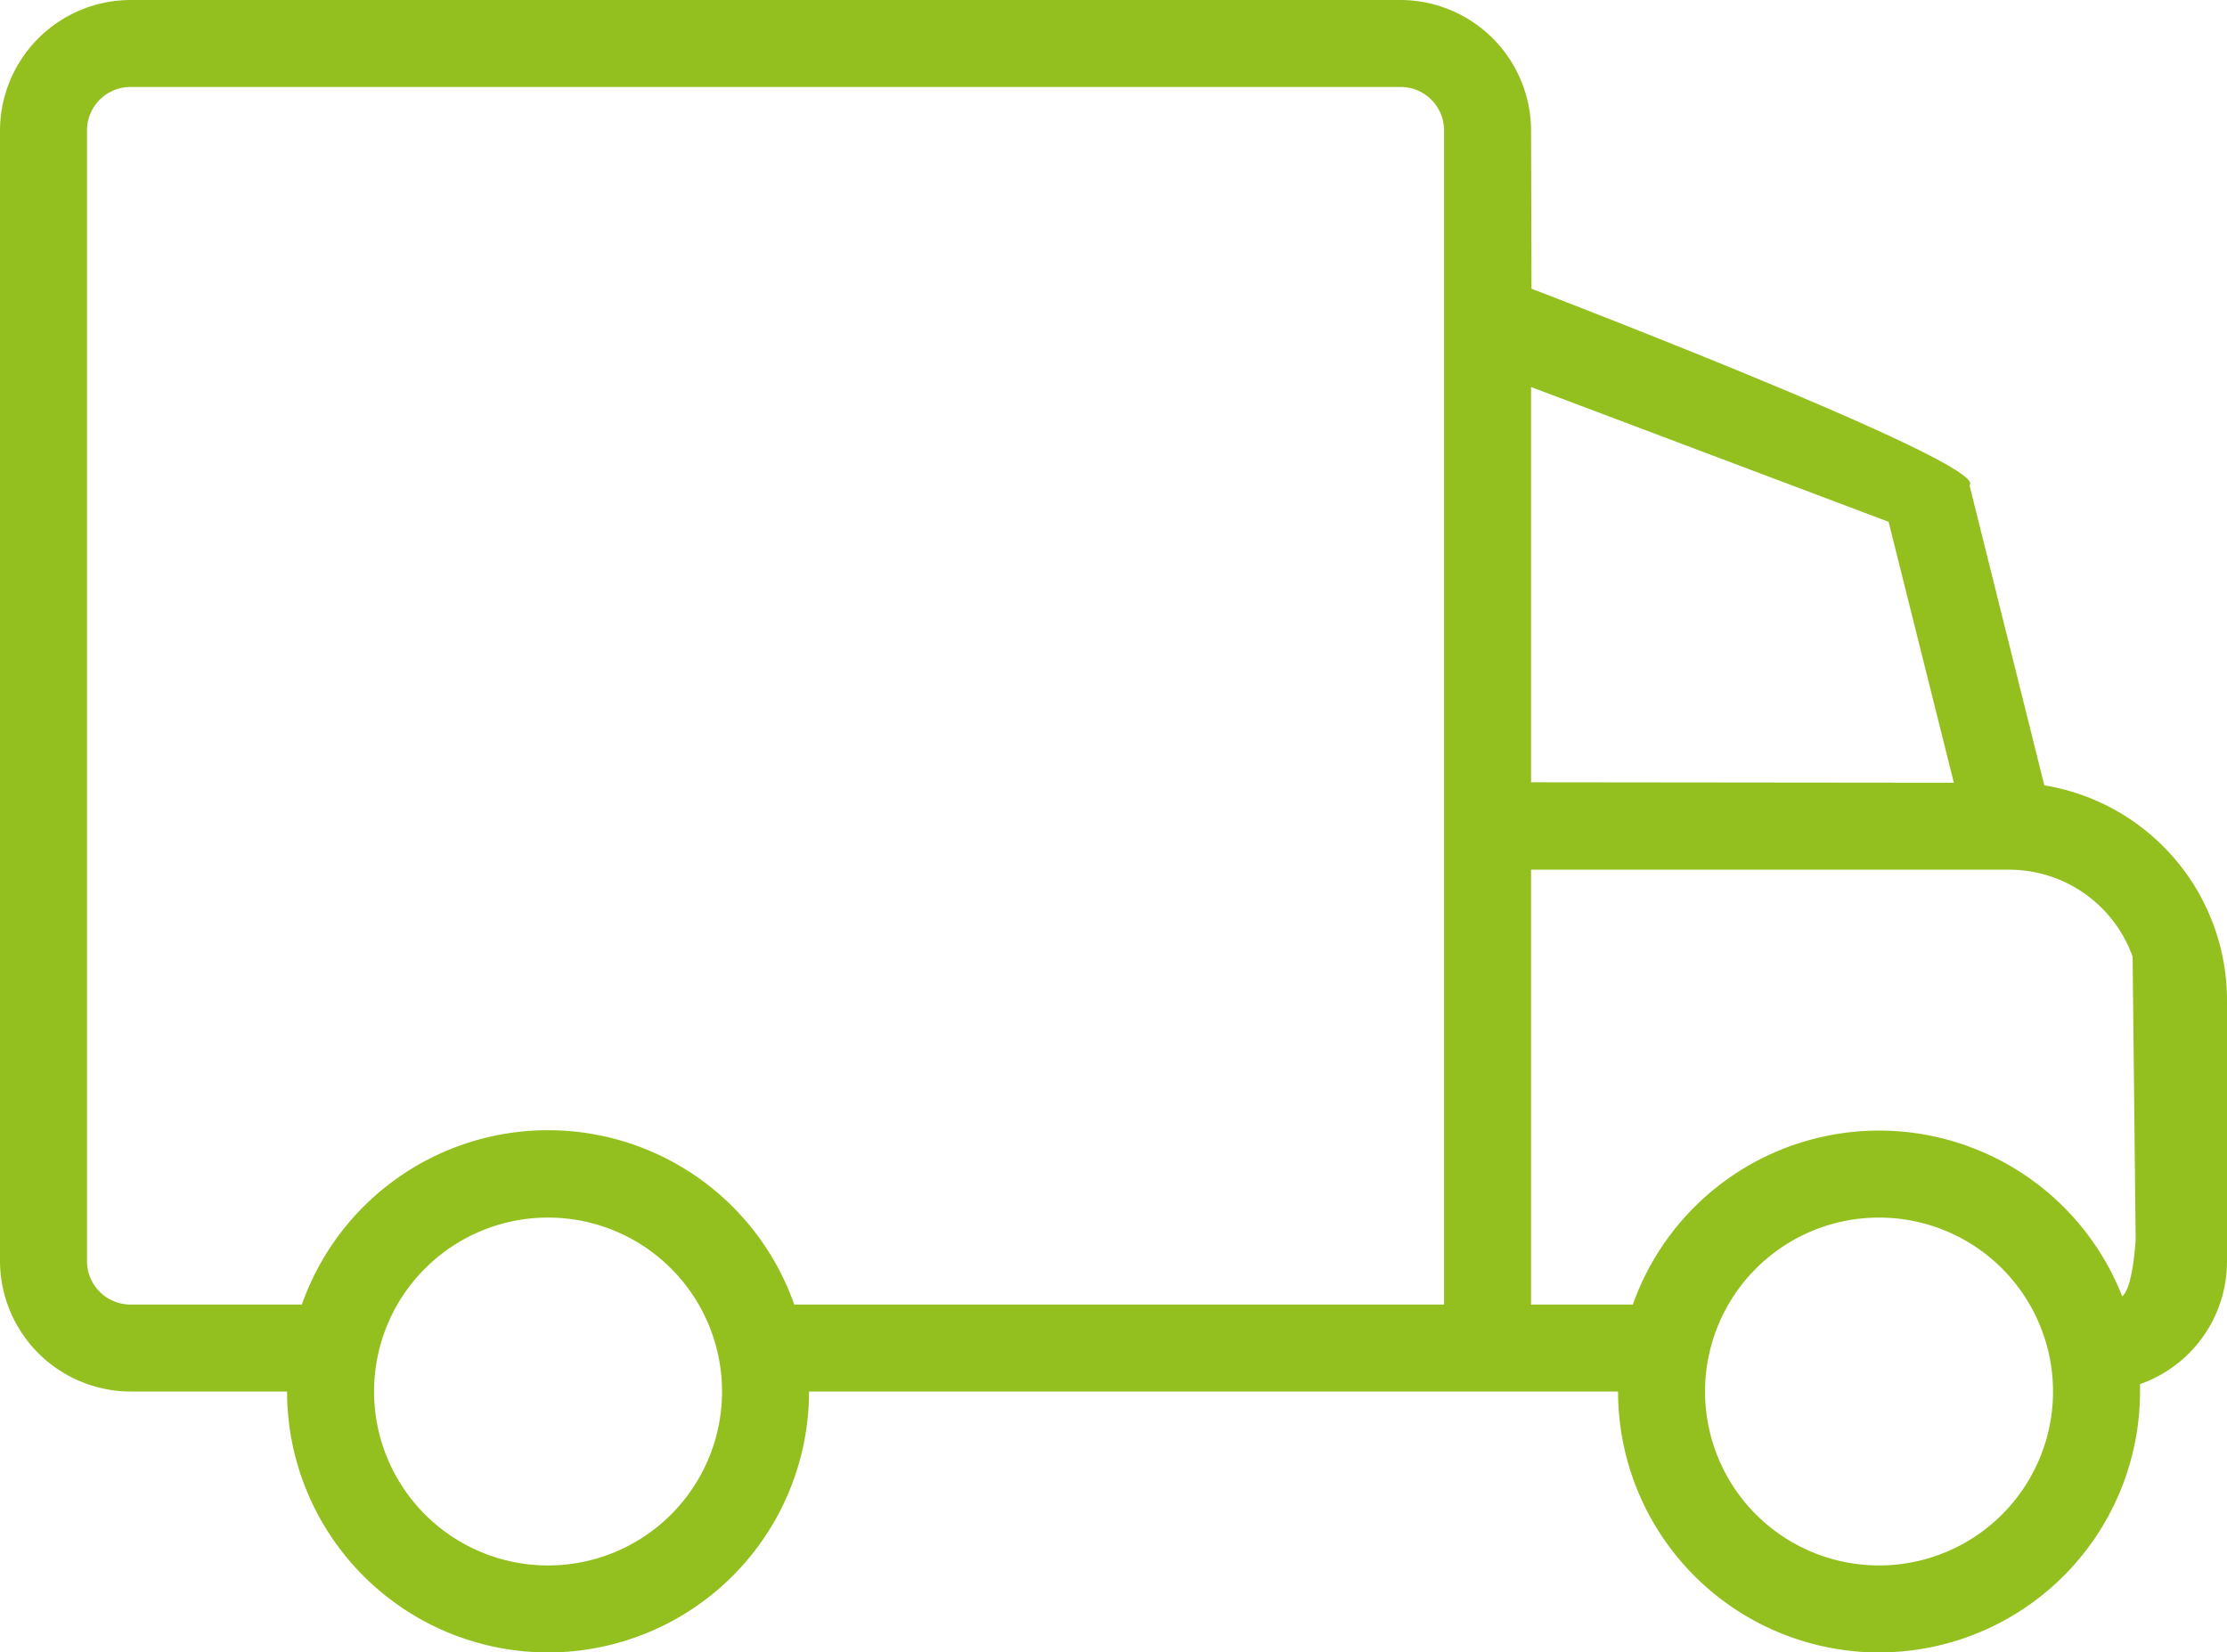 <svg xmlns="http://www.w3.org/2000/svg" viewBox="0 0 512 380"><defs><style>.cls-1{fill:#93c01f;}</style></defs><title>delivery</title><g id="Ebene_2" data-name="Ebene 2"><g id="Ebene_1-2" data-name="Ebene 1"><path class="cls-1" d="M470,180.6l-17.2-69c5-4.8-100.7-45.2-100.7-45.2L352,30A30.09,30.09,0,0,0,322,0H30A30.09,30.09,0,0,0,0,30V290a30.09,30.09,0,0,0,30,30H66a60,60,0,0,0,120,0H372a60,60,0,0,0,120,0v-1.7A29.9,29.9,0,0,0,512,290V230A50.11,50.11,0,0,0,470,180.6ZM434.2,120l15,60-97.2-.1V89ZM126,360a40,40,0,1,1,40-40A40,40,0,0,1,126,360Zm56.6-60a60,60,0,0,0-113.2,0H30a10,10,0,0,1-10-10V30A10,10,0,0,1,30,20H322a10,10,0,0,1,10,10V300ZM432,360a40,40,0,1,1,40-40A40,40,0,0,1,432,360Zm55.9-61.9A60.05,60.05,0,0,0,375.4,300H352V200H462a30.14,30.14,0,0,1,28.3,20l.7,65S490.4,296.3,487.9,298.1Z"/></g></g></svg>